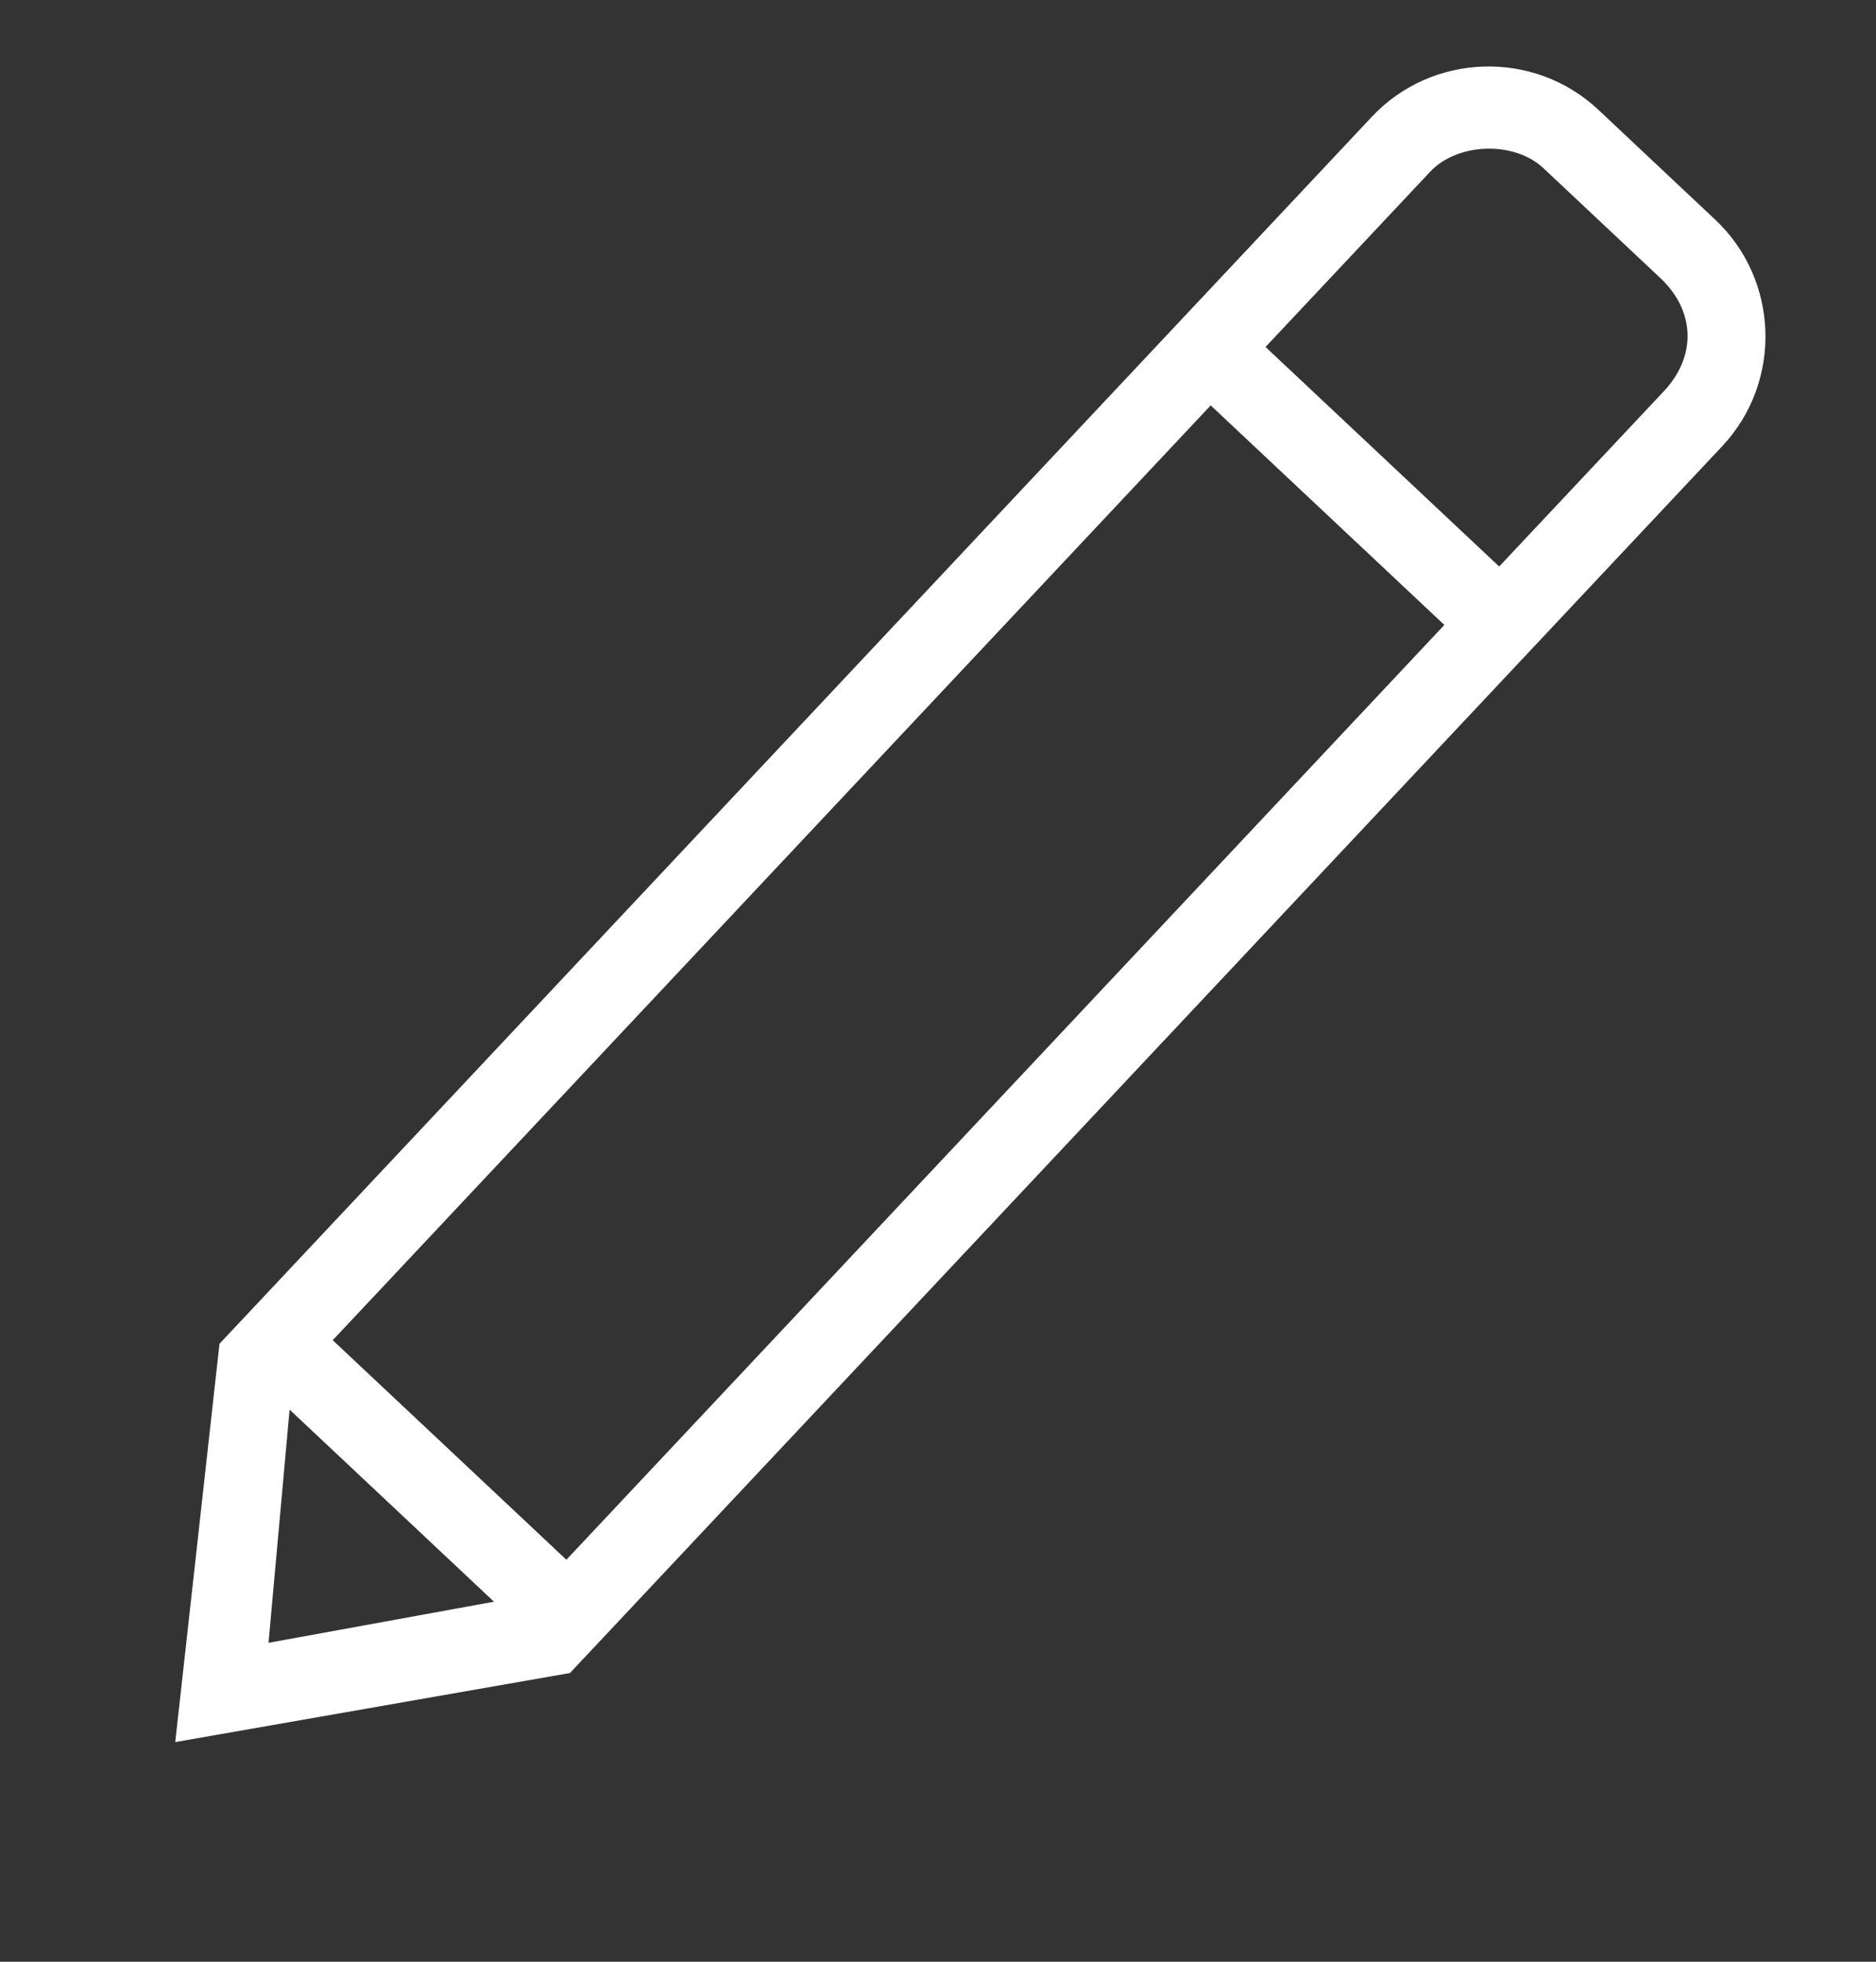 <svg xmlns="http://www.w3.org/2000/svg" width="22" height="23" fill="none"><rect width="100%" height="100%" fill="#333333" stroke="none"/><path d="M20.113 2.574L18.744 1.287C17.99 0.579 16.794 0.616 16.087 1.37L2.574 15.755L2.055 20.425L6.684 19.615L20.197 5.231C20.904 4.477 20.867 3.282 20.113 2.574ZM3.149 19.261L3.396 16.527L5.793 18.779L3.149 19.261ZM6.642 18.287L3.902 15.713L14.198 4.753L16.938 7.327L6.642 18.287ZM17.581 6.642L14.841 4.068L16.772 2.013C17.093 1.671 17.758 1.65 18.1 1.972L19.47 3.259C19.881 3.645 19.898 4.176 19.512 4.587L17.581 6.642Z" fill="white"/></svg>